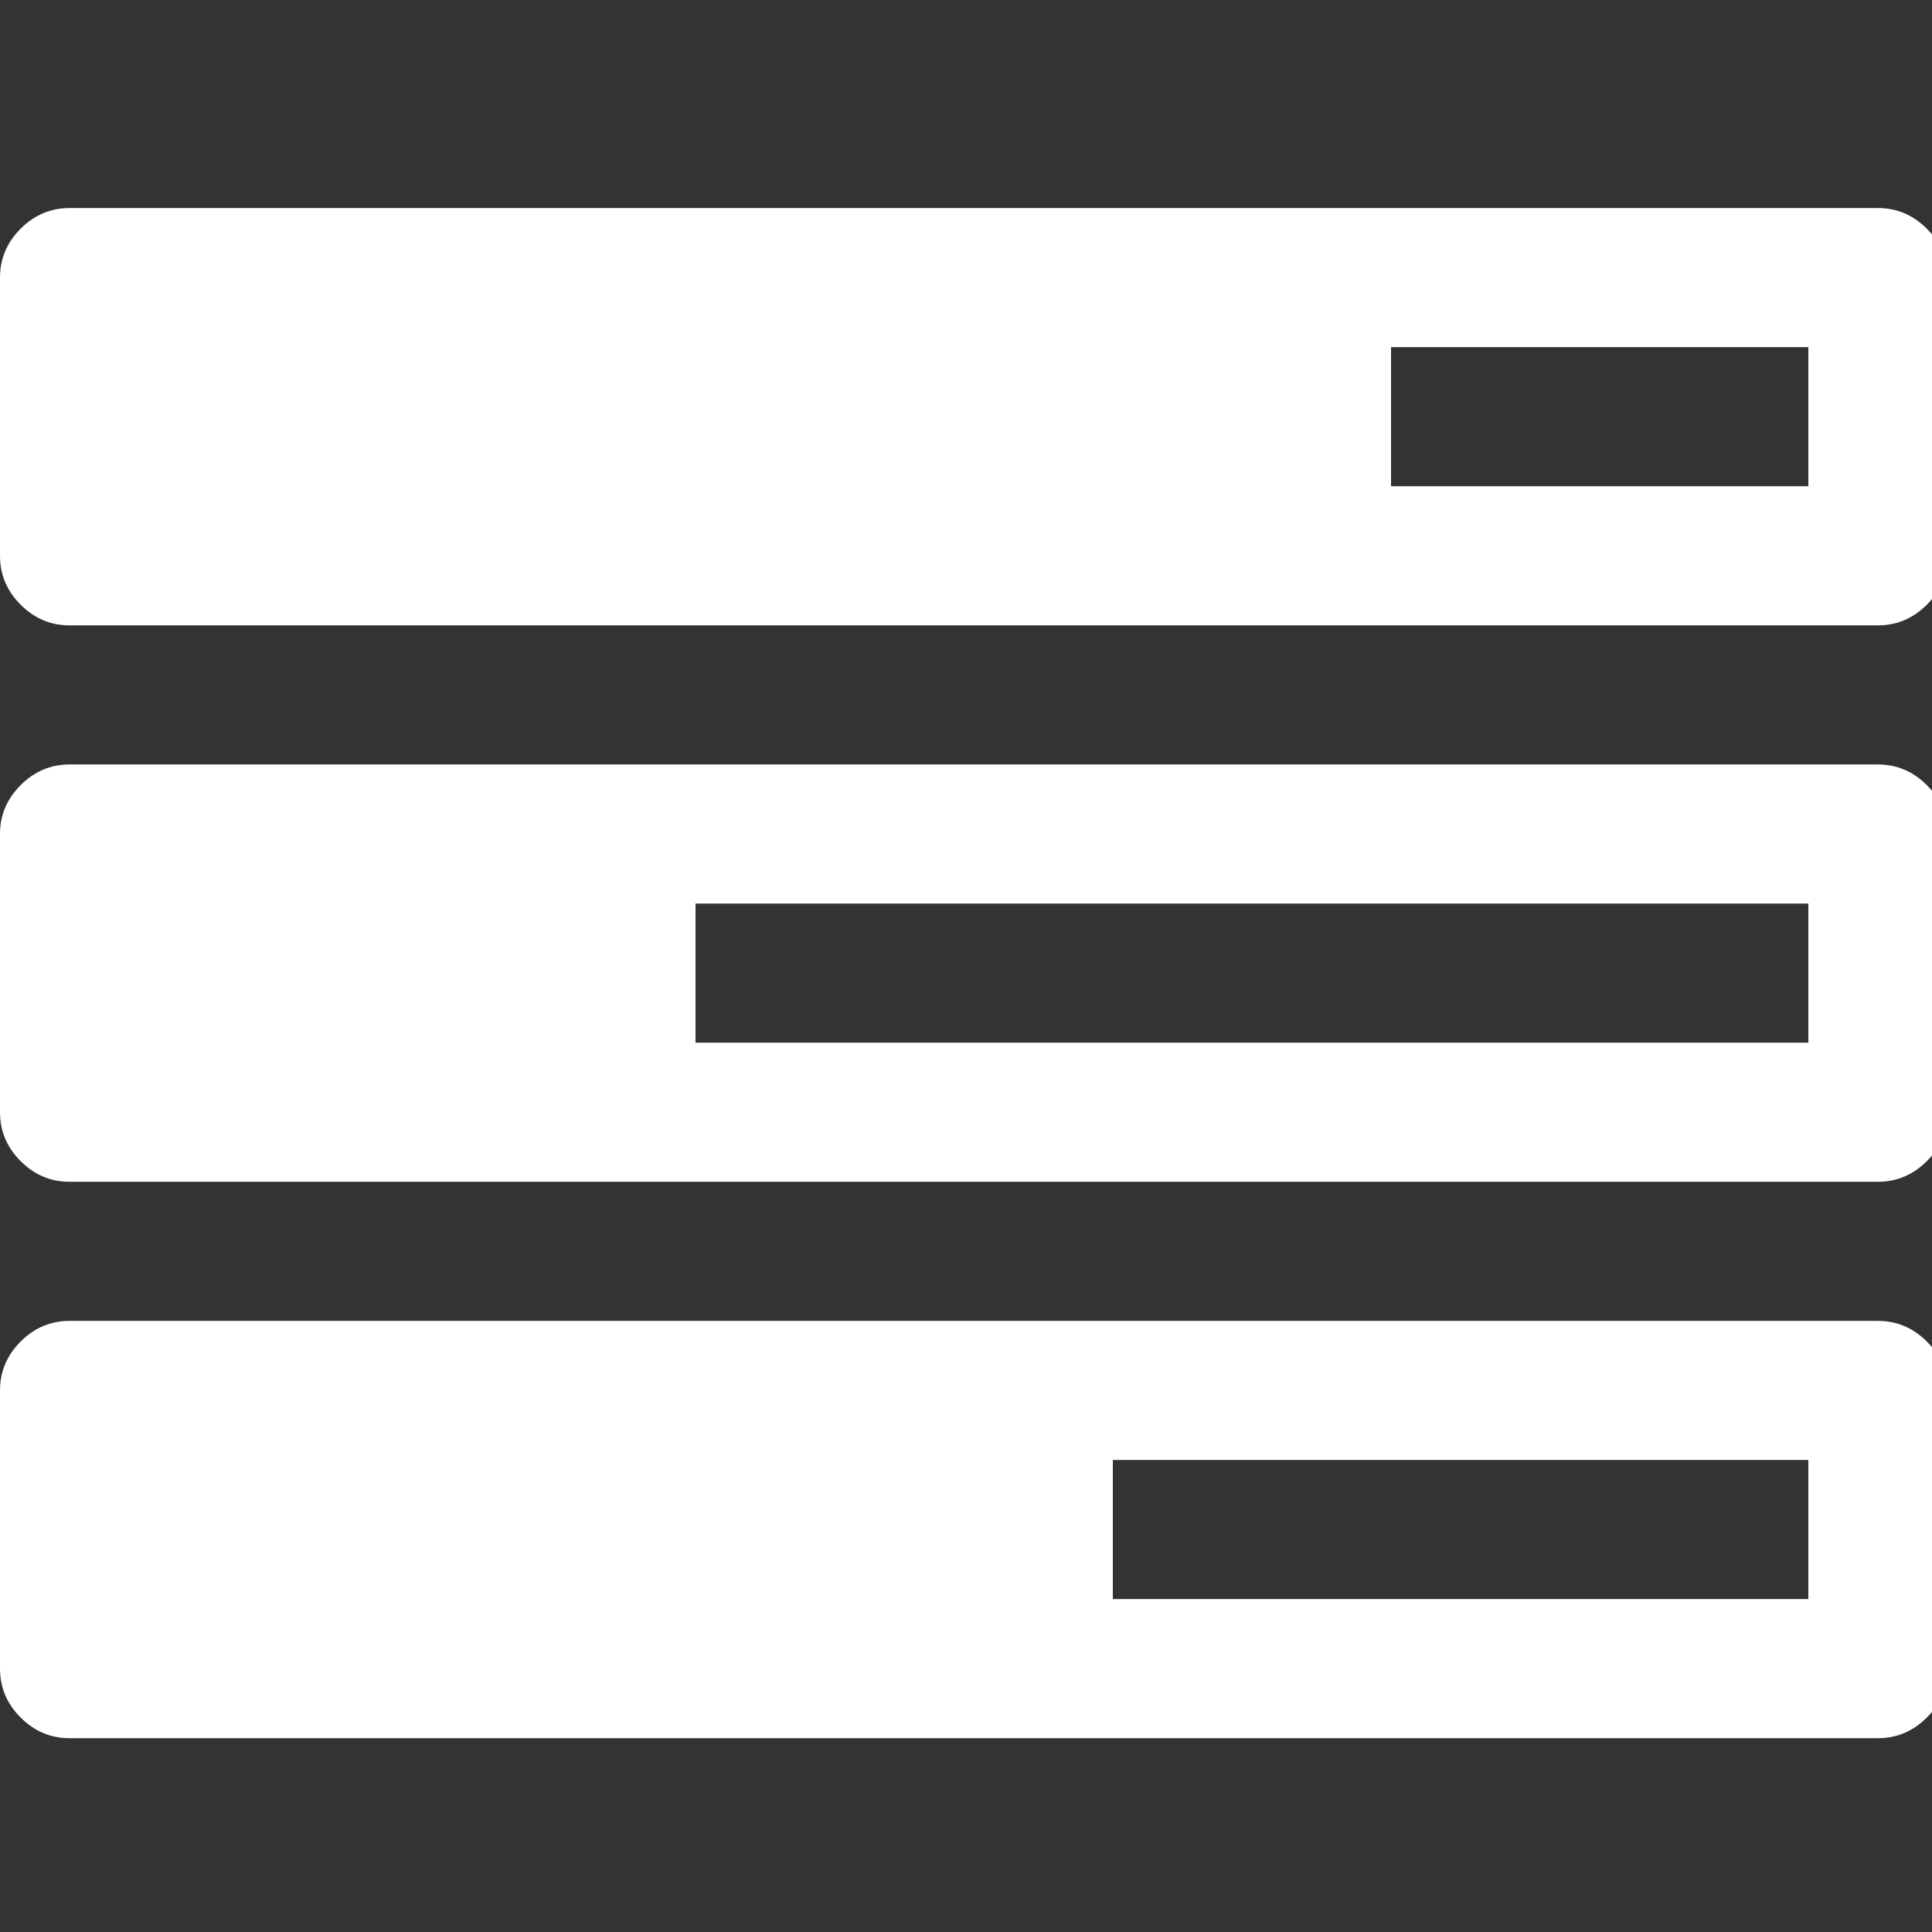 ﻿<!DOCTYPE svg PUBLIC "-//W3C//DTD SVG 1.1//EN" "http://www.w3.org/Graphics/SVG/1.1/DTD/svg11.dtd">
<svg xmlns="http://www.w3.org/2000/svg" xmlns:xlink="http://www.w3.org/1999/xlink" version="1.1" width="16" height="16" overflow="auto" preserveAspectRatio="none" baseProfile="tiny" space="preserve">
  <rect width="100%" height="100%" fill="#333333" stroke="none"/>
  <path d="M1024 128 L1664 128 L1664 256 L1024 256 L1024 128 z M640 640 L1664 640 L1664 768 L640 768 L640 640 z M1280 1152 L1664 1152 L1664 1280 L1280 1280 L1280 1152 z M1792 320 L1792 64 Q1792 38 1773 19 Q1754 0 1728 0 L64 0 Q38 0 19 19 Q0 38 0 64 L0 320 Q0 346 19 365 Q38 384 64 384 L1728 384 Q1754 384 1773 365 Q1792 346 1792 320 z M1792 832 L1792 576 Q1792 550 1773 531 Q1754 512 1728 512 L64 512 Q38 512 19 531 Q0 550 0 576 L0 832 Q0 858 19 877 Q38 896 64 896 L1728 896 Q1754 896 1773 877 Q1792 858 1792 832 z M1792 1344 L1792 1088 Q1792 1062 1773 1043 Q1754 1024 1728 1024 L64 1024 Q38 1024 19 1043 Q0 1062 0 1088 L0 1344 Q0 1370 19 1389 Q38 1408 64 1408 L1728 1408 Q1754 1408 1773 1389 Q1792 1370 1792 1344 z" pathLength="0" fill="White" transform="translate(0, 0.571) scale(0.009, -0.009) translate(0, -1536)" />
</svg>